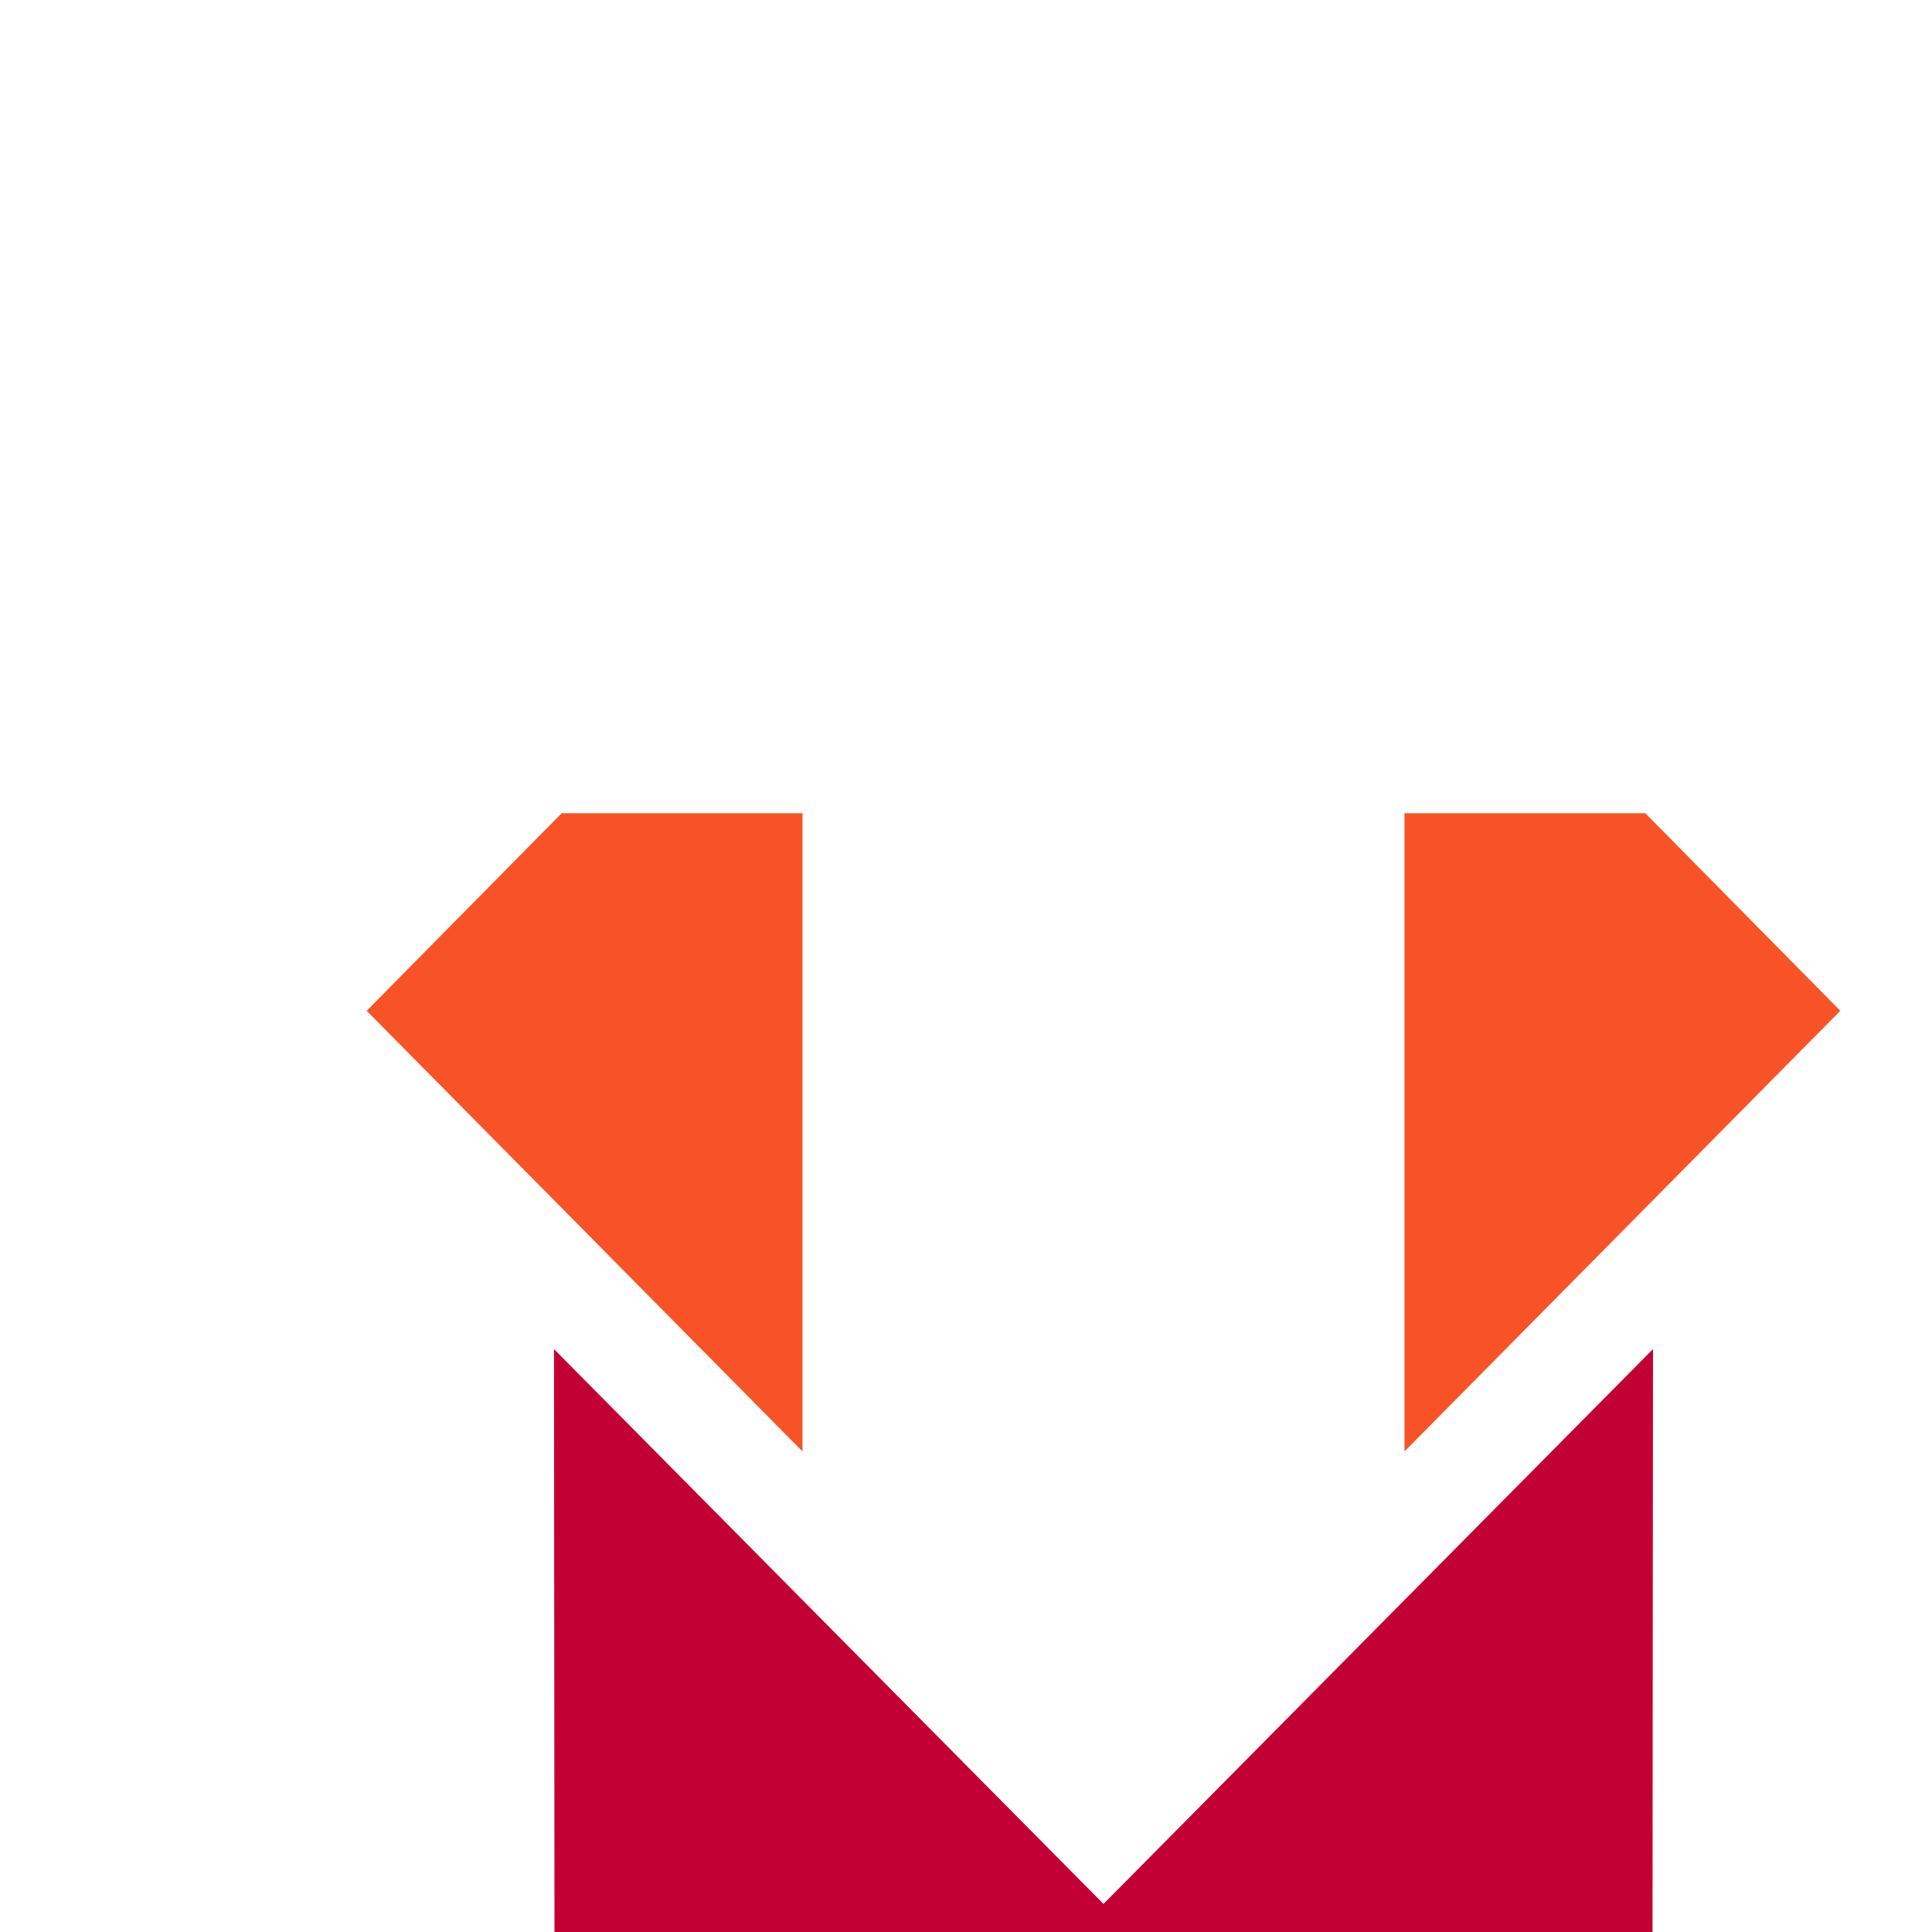 <?xml version="1.0" encoding="UTF-8" standalone="no"?>
<!DOCTYPE svg PUBLIC "-//W3C//DTD SVG 1.1//EN" "http://www.w3.org/Graphics/SVG/1.1/DTD/svg11.dtd">
<svg width="100%" height="100%" viewBox="0 0 60 60" version="1.1" xmlns="http://www.w3.org/2000/svg" xmlns:xlink="http://www.w3.org/1999/xlink" xml:space="preserve" xmlns:serif="http://www.serif.com/" style="fill-rule:evenodd;clip-rule:evenodd;stroke-linejoin:round;stroke-miterlimit:2;">
    <g id="Logo_male_RGB" transform="matrix(0.055,0,0,0.066,619.391,-5873.23)">
        <rect x="-11180" y="89371" width="1083" height="913" style="fill:none;"/>
        <clipPath id="_clip1">
            <rect x="-11180" y="89371" width="1083" height="913"/>
        </clipPath>
        <g clip-path="url(#_clip1)">
            <g transform="matrix(2.339,0,0,1.785,-21737,-69678.5)">
                <g transform="matrix(0.22,0,0,0.243,-37.433,43432.8)">
                    <path d="M21407.8,187680L21407.8,188637C21407.8,188637 20929.6,188159 20929.6,188159L21407.8,187680Z" style="fill:rgb(247,83,38);"/>
                </g>
                <g transform="matrix(0.156,-0.172,0.156,0.172,-28005.4,60645.8)">
                    <path d="M21407.8,187680L21407.8,188637C21407.8,188637 20929.6,188159 20929.6,188159L21407.8,187680Z" style="fill:rgb(195,0,51);"/>
                </g>
                <g transform="matrix(-0.22,0,0,0.243,9527.33,43432.8)">
                    <path d="M21407.8,187680L21407.8,188637C21407.8,188637 20929.6,188159 20929.6,188159L21407.8,187680Z" style="fill:rgb(247,83,38);"/>
                </g>
                <g transform="matrix(-0.156,-0.172,-0.156,0.172,37495.3,60645.8)">
                    <path d="M21407.8,187680L21407.8,188637C21407.8,188637 20929.6,188159 20929.6,188159L21407.8,187680Z" style="fill:rgb(195,0,51);"/>
                </g>
                <g transform="matrix(1.90882e-17,-0.37,0.335,-3.87821e-16,-58217.7,97371.9)">
                    <path d="M21407.8,187680L21407.8,188637C21407.8,188637 20929.6,188159 20929.6,188159L21407.8,187680Z" style="fill:rgb(142,7,60);"/>
                </g>
            </g>
        </g>
    </g>
</svg>

